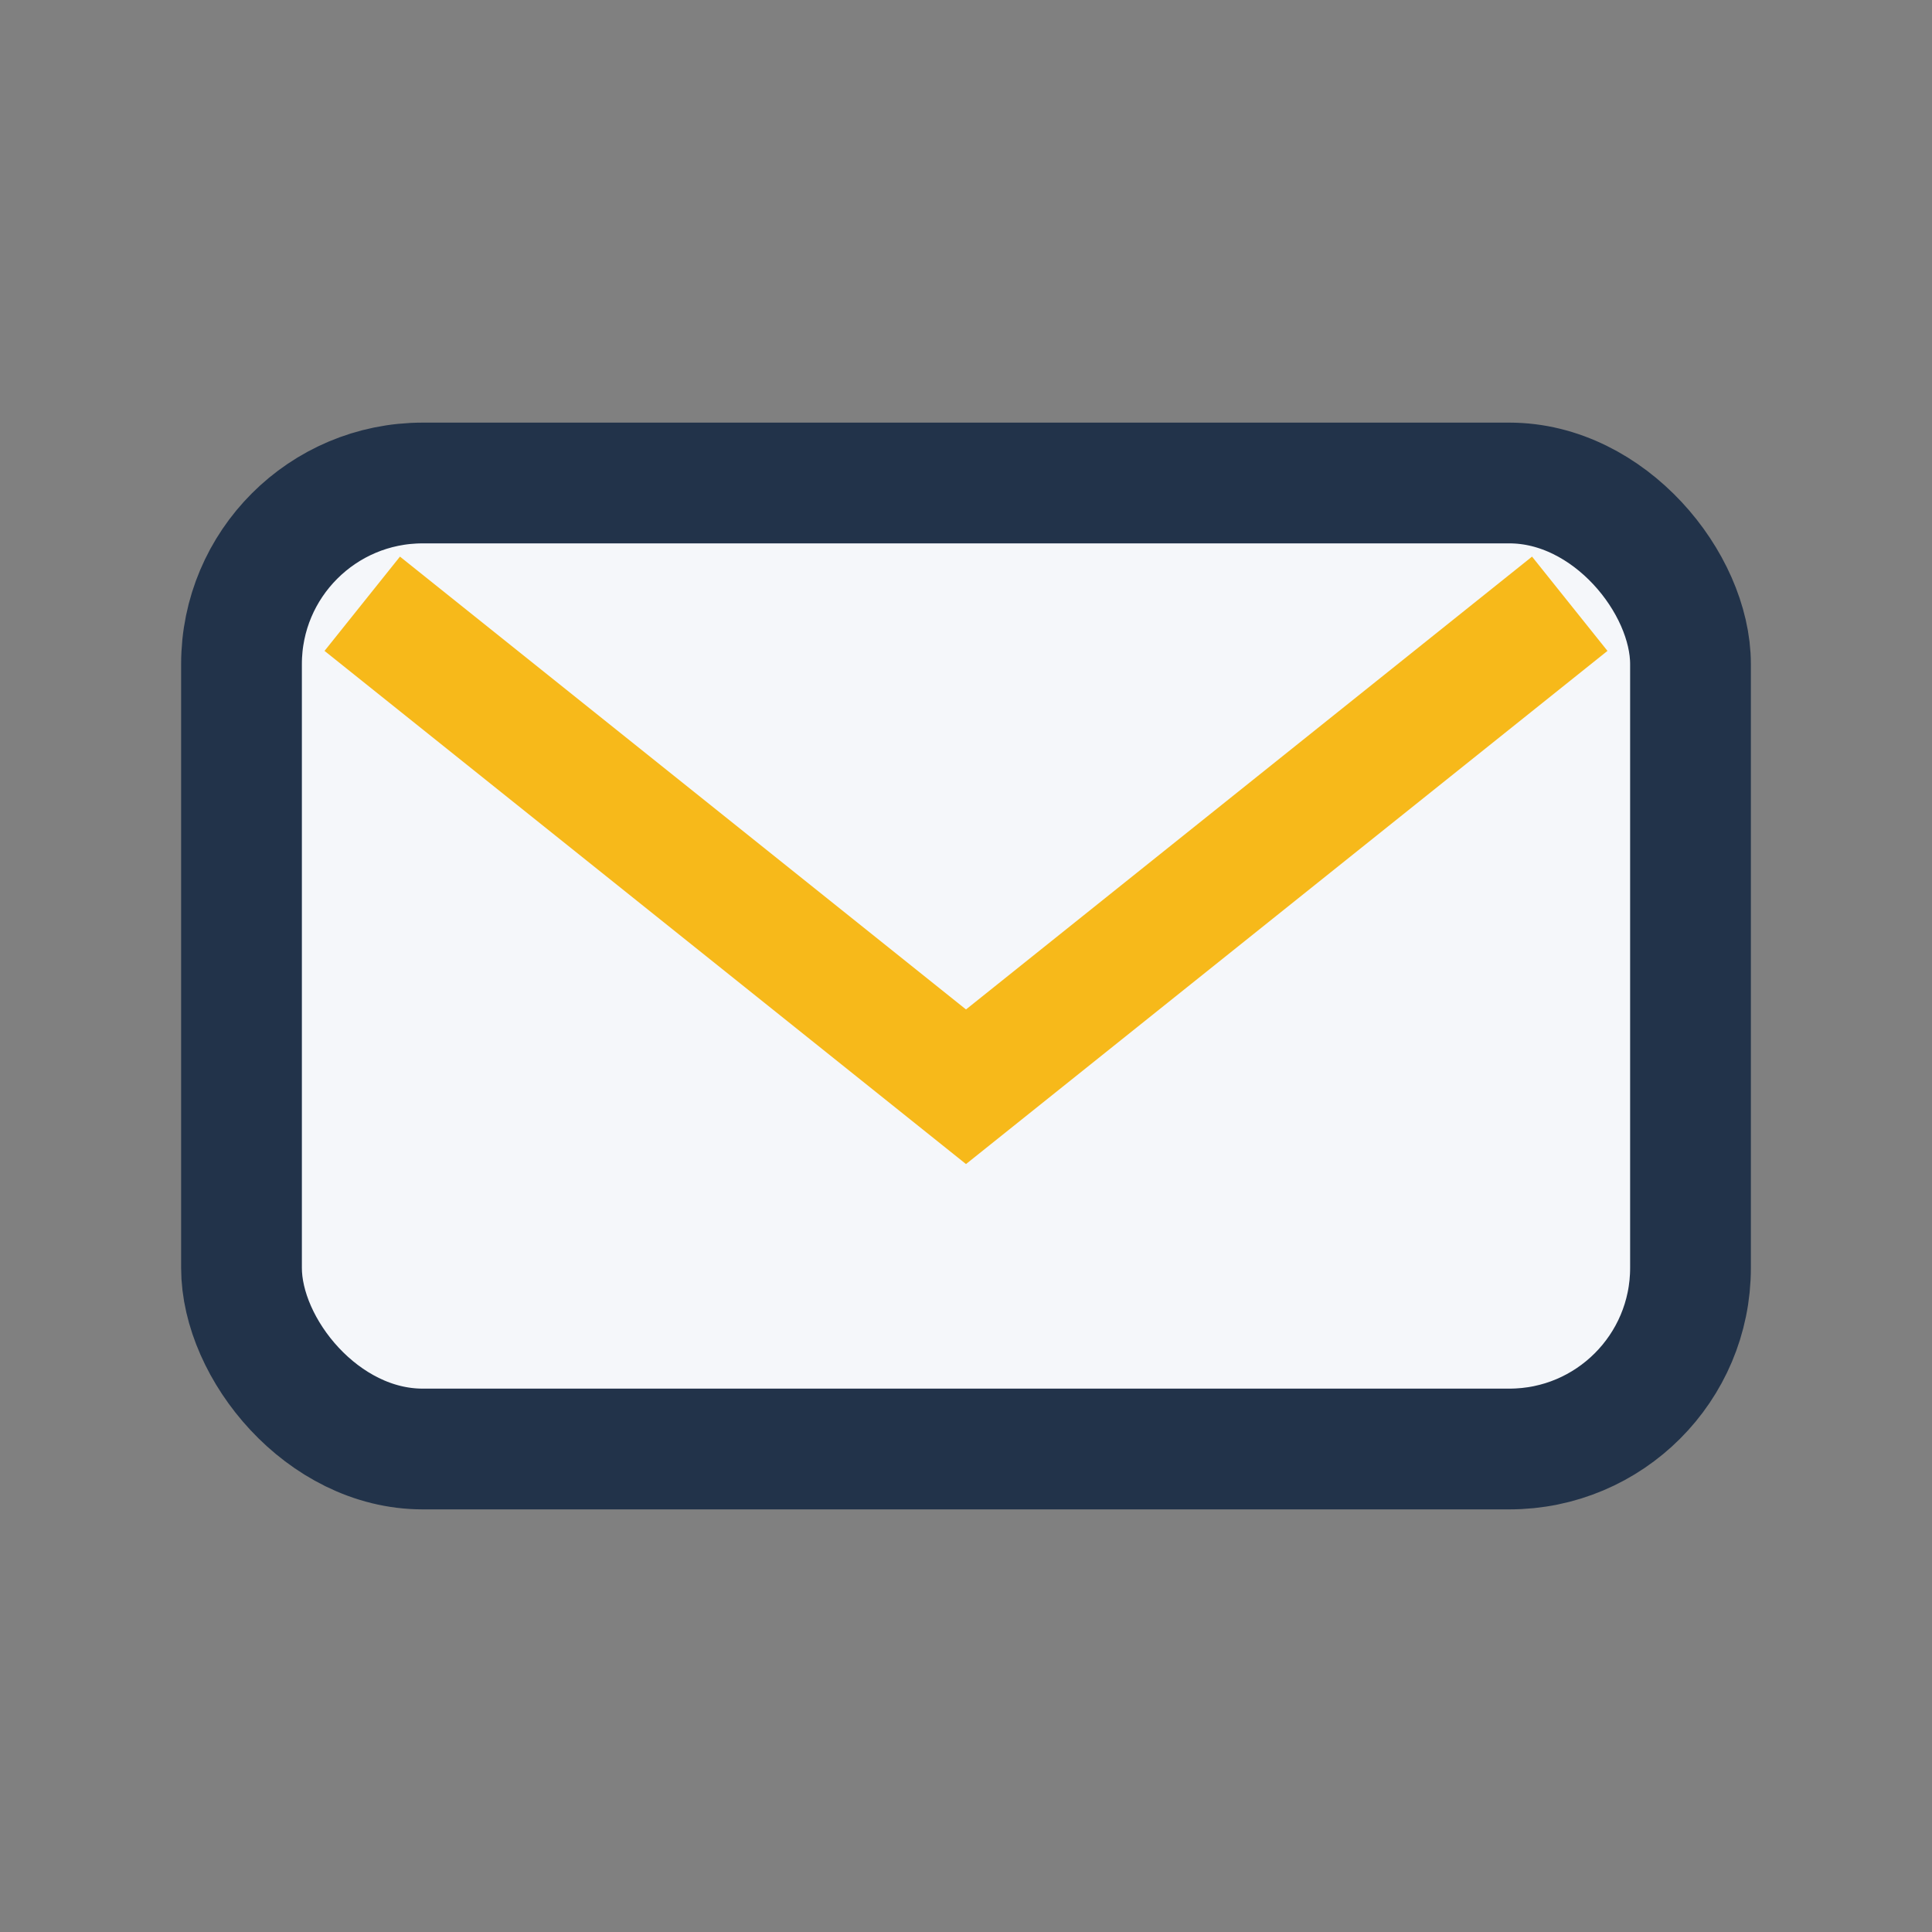 <?xml version="1.0" encoding="UTF-8"?>
<svg xmlns="http://www.w3.org/2000/svg" width="32" height="32" viewBox="0 0 32 32"><rect x="0" y="0" width="32" height="32" fill="#808080" stroke="none"/><rect x="4" y="8" width="24" height="16" rx="3" fill="#F5F7FA" stroke="#22334A" stroke-width="2"/><path d="M6 10l10 8 10-8" fill="none" stroke="#F7B91A" stroke-width="2"/></svg>